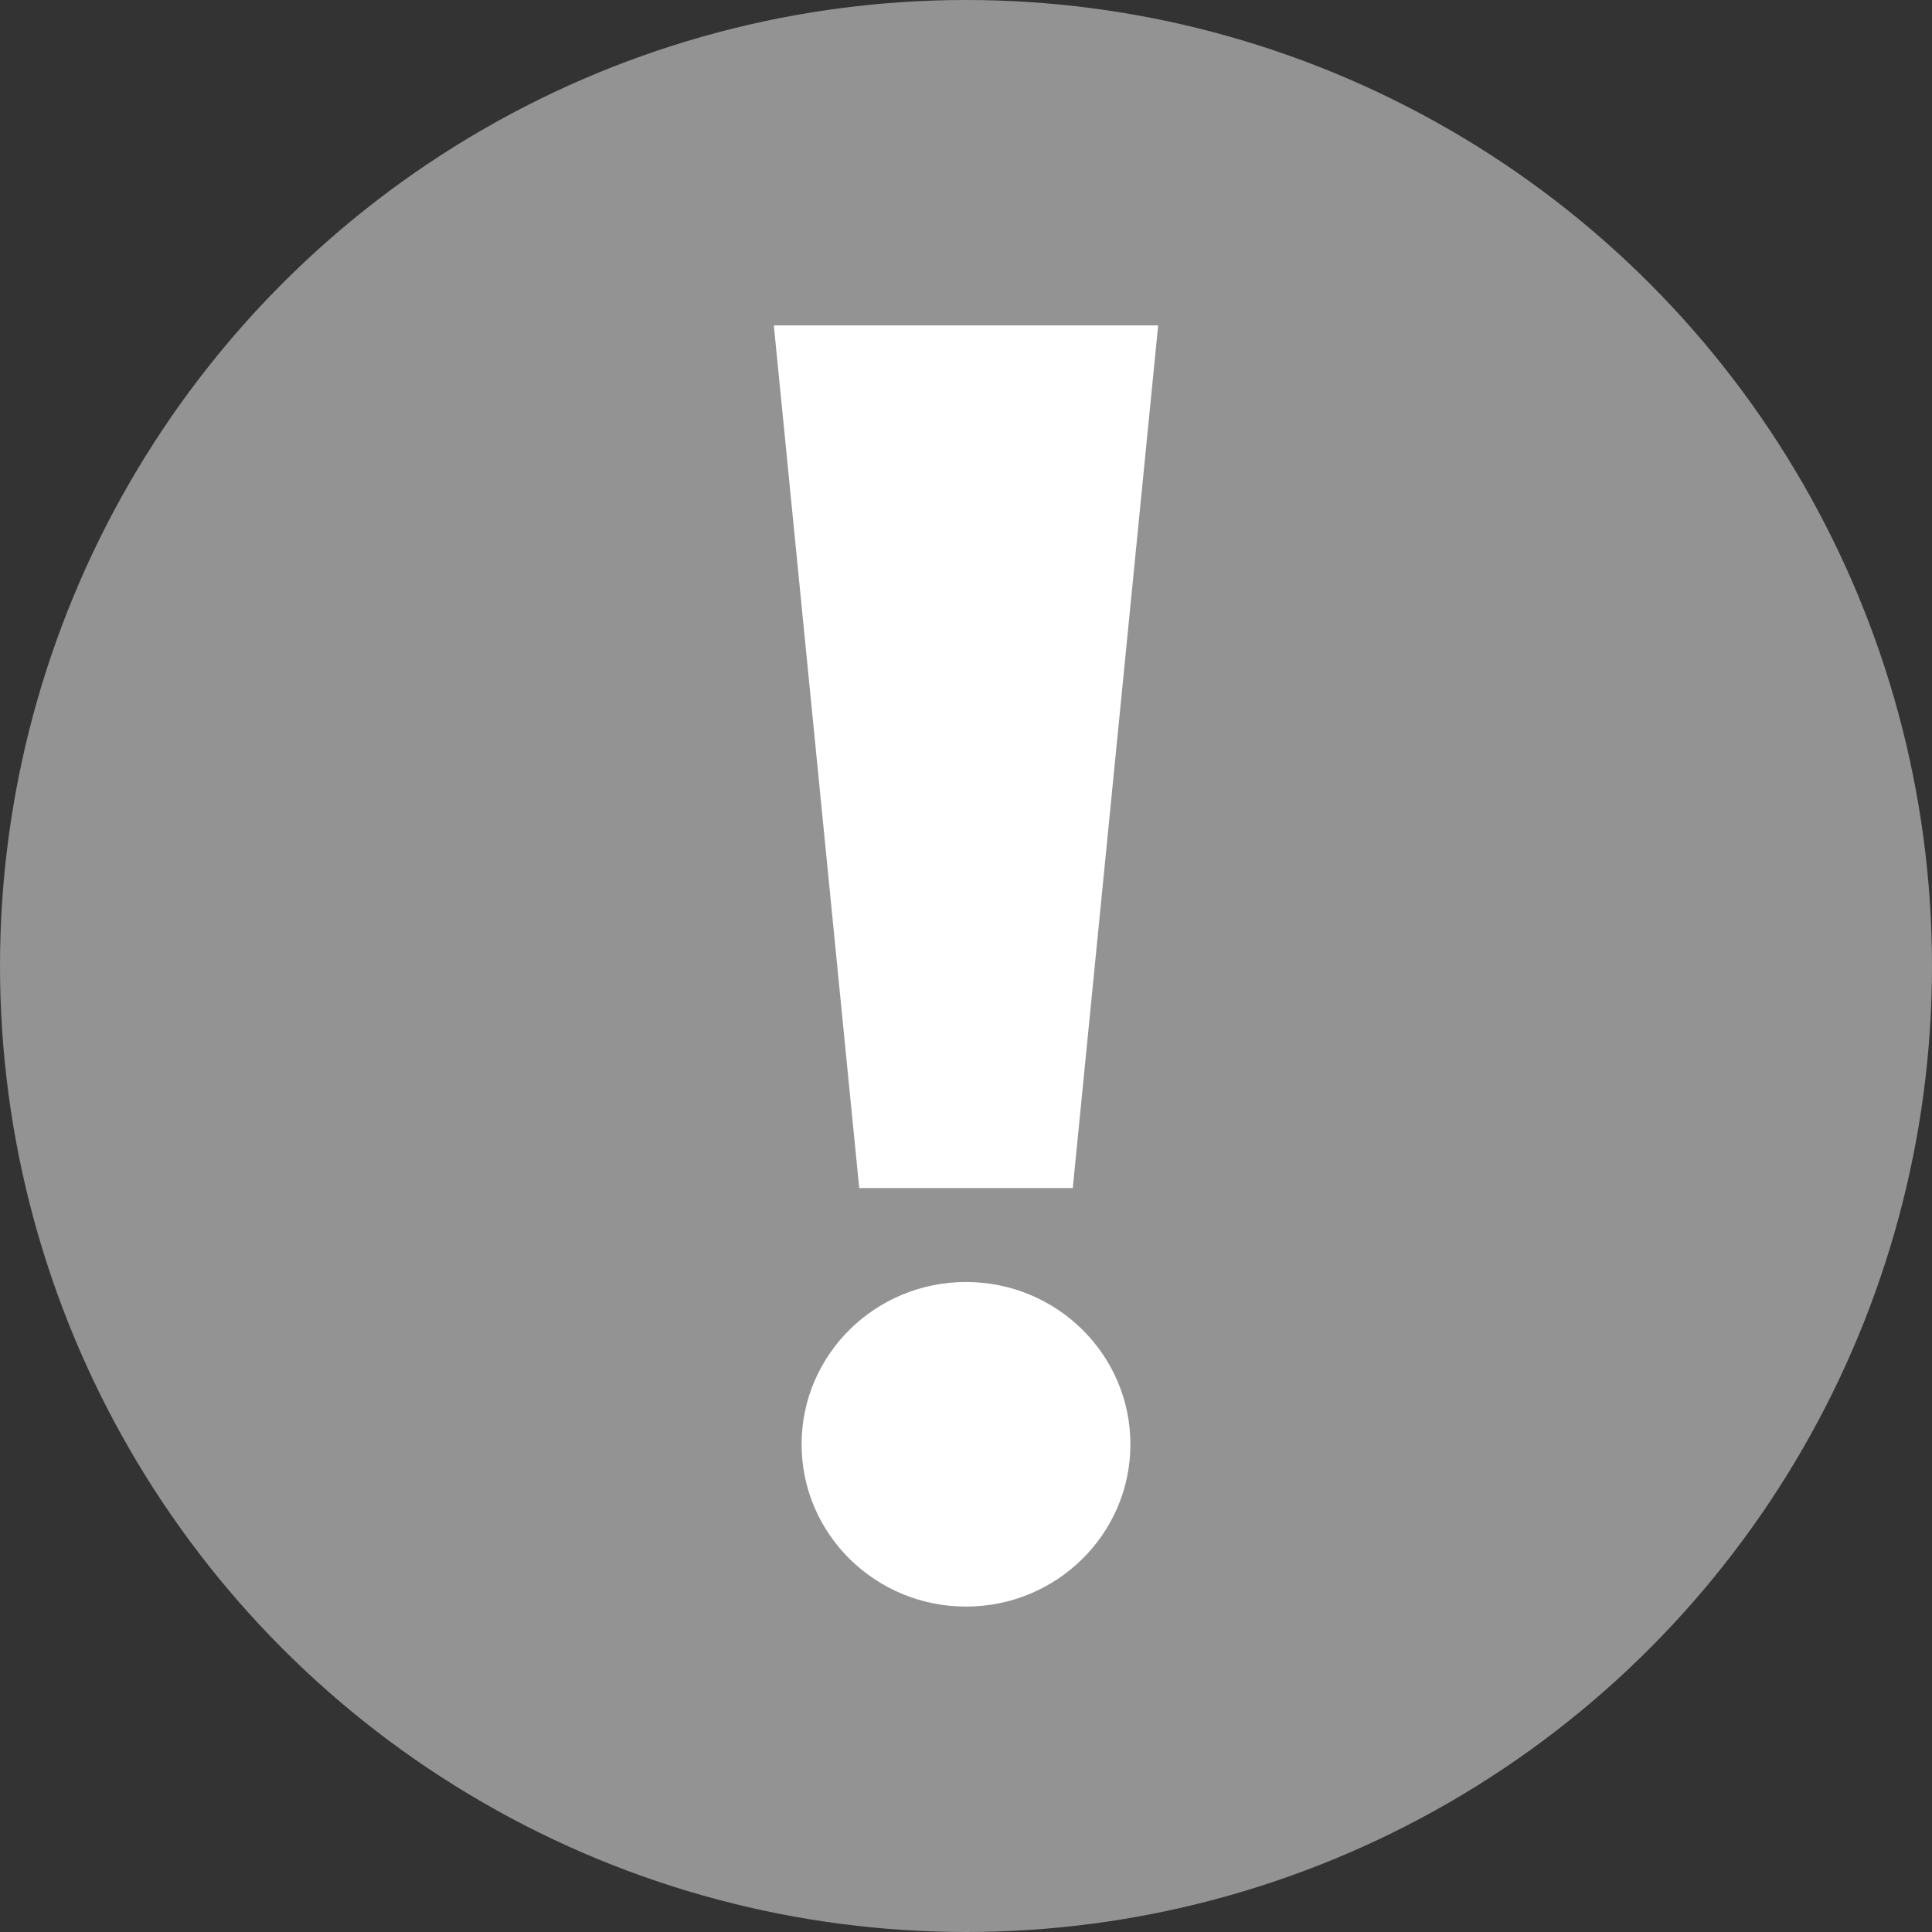 <?xml version="1.0" encoding="UTF-8"?> <svg xmlns="http://www.w3.org/2000/svg" width="41" height="41" viewBox="0 0 41 41" fill="none"><rect x="0" y="0" width="41" height="41" fill="#333333" stroke="none"/><circle cx="20.5" cy="20.5" r="20.5" fill="#939393"></circle><path d="M22.766 25.212H18.234L16.422 6.906H24.578L22.766 25.212Z" fill="white"></path><path d="M20.5 34.094C22.427 34.094 23.989 32.552 23.989 30.65C23.989 28.748 22.427 27.206 20.5 27.206C18.573 27.206 17.011 28.748 17.011 30.65C17.011 32.552 18.573 34.094 20.5 34.094Z" fill="white"></path></svg> 